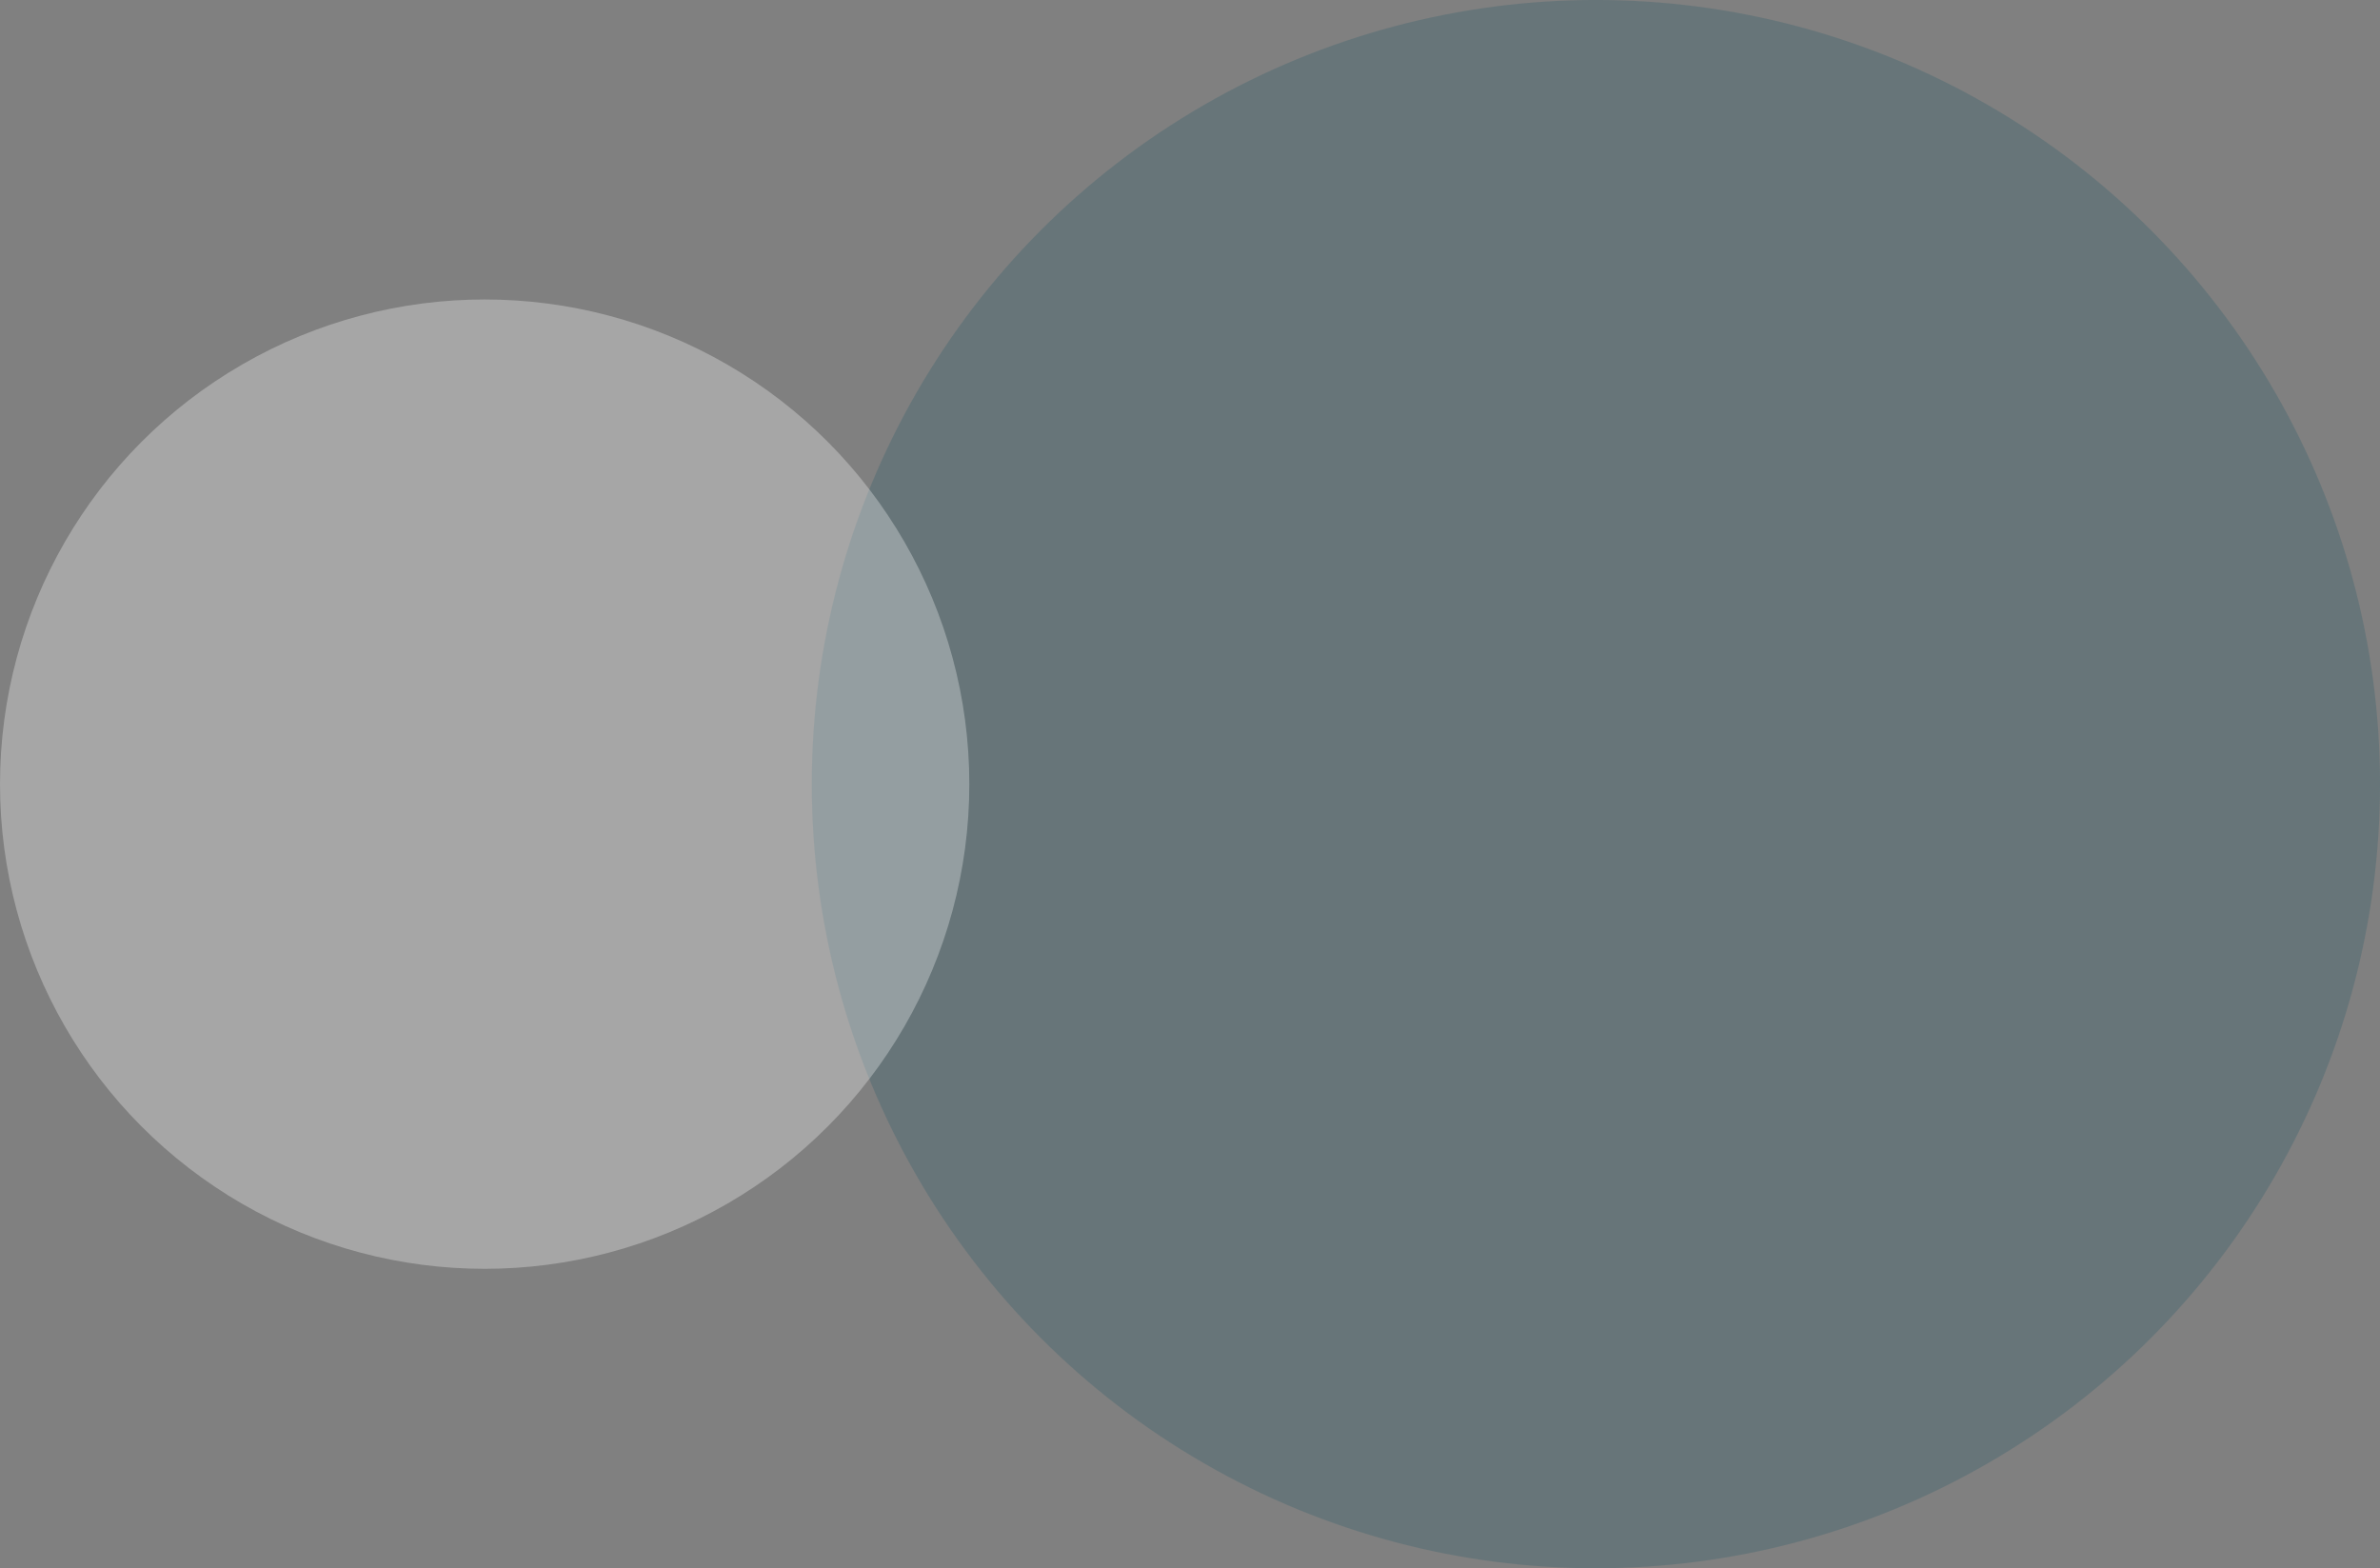 <?xml version="1.0" encoding="utf-8"?>
<!-- Generator: Adobe Illustrator 16.0.0, SVG Export Plug-In . SVG Version: 6.00 Build 0)  -->
<!DOCTYPE svg PUBLIC "-//W3C//DTD SVG 1.1//EN" "http://www.w3.org/Graphics/SVG/1.1/DTD/svg11.dtd">
<svg xmlns="http://www.w3.org/2000/svg" width="93.759" height="61.78" viewBox="0 0 93.759 61.78">
    <rect x="0" y="0" width="93.759" height="61.78" fill="#808080" stroke="none"/>
    <defs>
        <style>
            .cls-1{fill:#084c61;opacity:.2}.cls-2{opacity:.3;fill:url(#linear-gradient)}
        </style>
        <linearGradient id="linear-gradient" x1=".501" x2=".501" y1="-.002" y2=".997" gradientUnits="objectBoundingBox">
            <stop offset="0" stop-color="#fff"/>
            <stop offset="1" stop-color="#fff"/>
        </linearGradient>
    </defs>
    <g id="Group_4642" data-name="Group 4642" transform="translate(2391.208 16030.819)">
        <circle id="Ellipse_105" cx="30.89" cy="30.89" r="30.89" class="cls-1" data-name="Ellipse 105" transform="rotate(180 -1148.724 -7984.52)"/>
        <circle id="Ellipse_106" cx="19.093" cy="19.093" r="19.093" class="cls-2" data-name="Ellipse 106" transform="rotate(180 -1176.511 -7990.418)"/>
    </g>
</svg>
